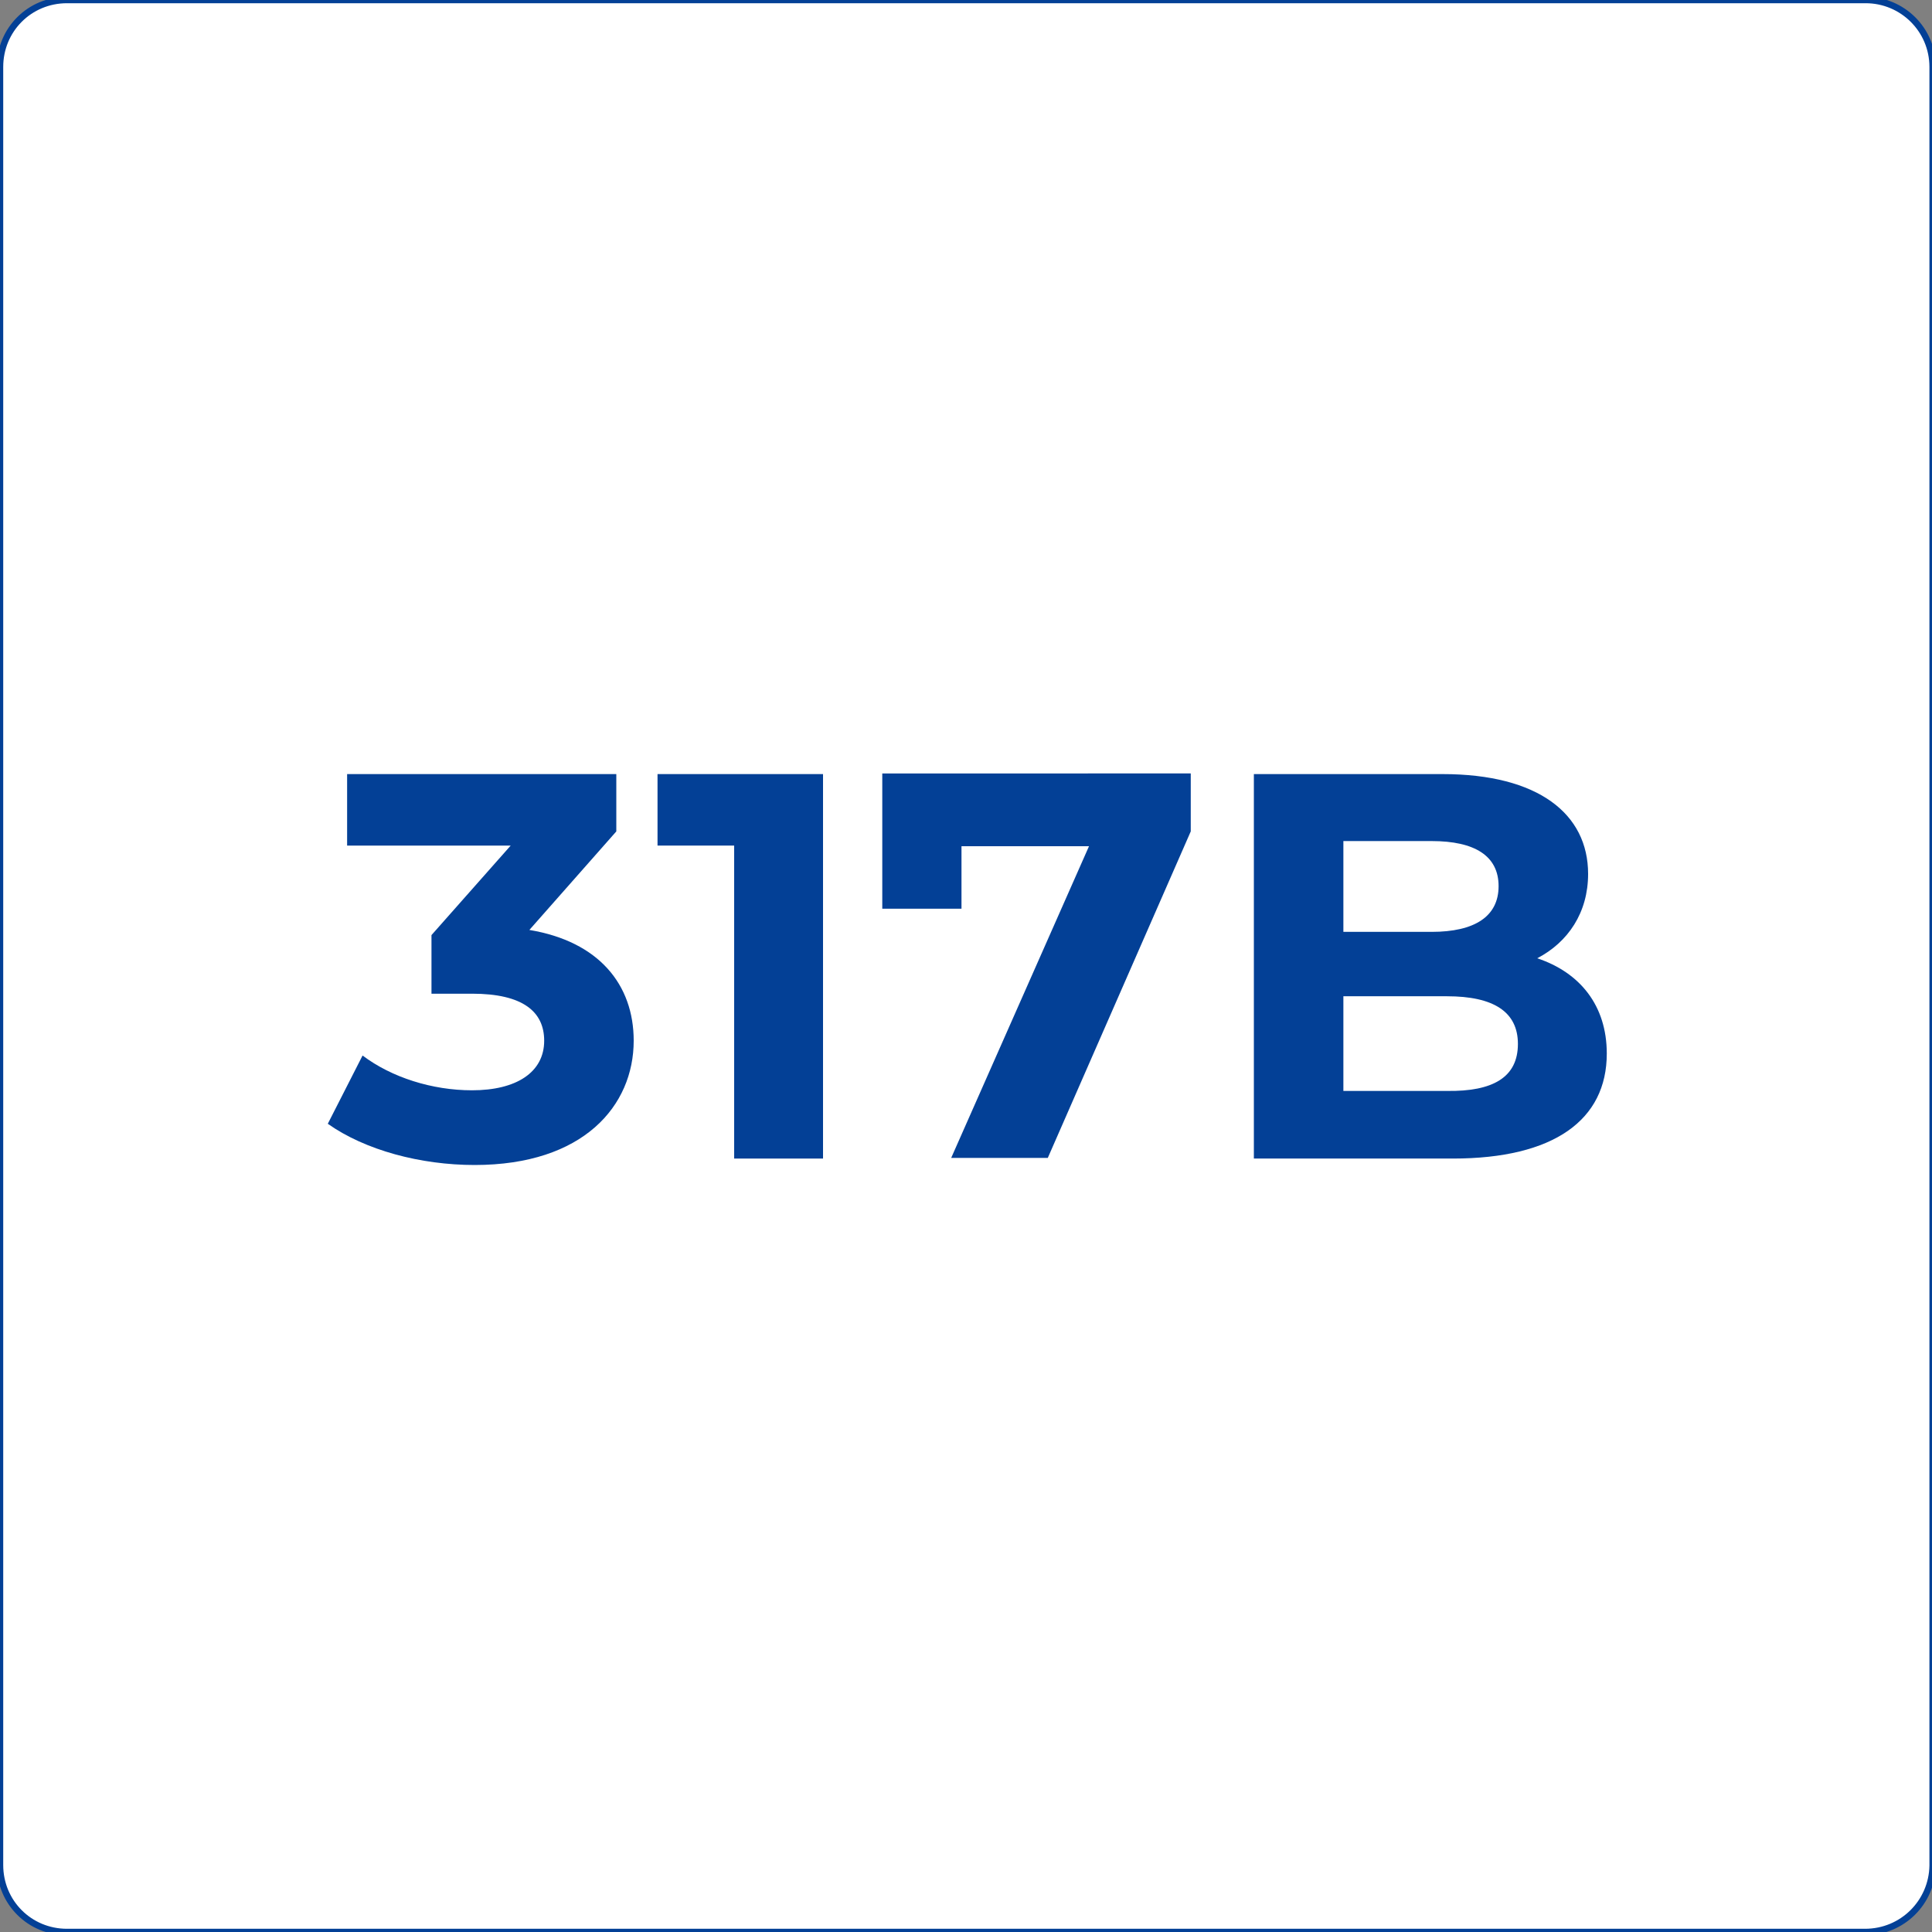 <svg xmlns="http://www.w3.org/2000/svg" xmlns:xlink="http://www.w3.org/1999/xlink" id="Layer_1" x="0px" y="0px" viewBox="0 0 300 300" style="enable-background:new 0 0 300 300;" xml:space="preserve"><rect x="0" y="0" width="300" height="300" fill="#808080" stroke="none"/><style type="text/css">	.st0{fill:#FFFFFF;stroke:#034096;stroke-miterlimit:10;}	.st1{fill:#034096;}</style><path class="st0" d="M289.6,300H10.4C4.6,300,0,295.4,0,289.6V10.4C0,4.6,4.6,0,10.4,0h279.3c5.7,0,10.4,4.6,10.4,10.4v279.3 C300,295.4,295.4,300,289.6,300z"></path><g>	<path class="st1" d="M98.4,161.6c0,10.1-7.8,19.3-24.7,19.3c-8.4,0-17-2.3-22.8-6.4l5.4-10.6c4.5,3.4,10.8,5.4,17,5.4  c6.9,0,11.2-2.8,11.2-7.7c0-4.5-3.3-7.3-11.2-7.3h-6.3v-9.1l12.3-13.9H53.9v-11.1h41.8v8.9l-13.5,15.3  C93,146.2,98.4,152.9,98.4,161.6z"></path>	<path class="st1" d="M127.8,120.2v59.7H114v-48.6h-11.9v-11.1H127.8z"></path>	<path class="st1" d="M184.9,120.2v8.9l-22.2,50.7h-15l21.4-48.4h-19.8v9.7h-12.3v-21H184.9z"></path>	<path class="st1" d="M249.5,163.6c0,10.3-8.2,16.3-23.9,16.3h-30.9v-59.7H224c14.9,0,22.6,6.2,22.6,15.5c0,6-3.1,10.6-7.9,13.1  C245.3,151,249.5,156.1,249.5,163.6z M208.6,130.6v14.1h13.7c6.7,0,10.4-2.4,10.4-7.1s-3.7-7-10.4-7H208.6z M235.7,162.1  c0-5-3.8-7.4-11-7.4h-16.1v14.7h16.1C231.8,169.5,235.7,167.3,235.7,162.1z"></path></g></svg>